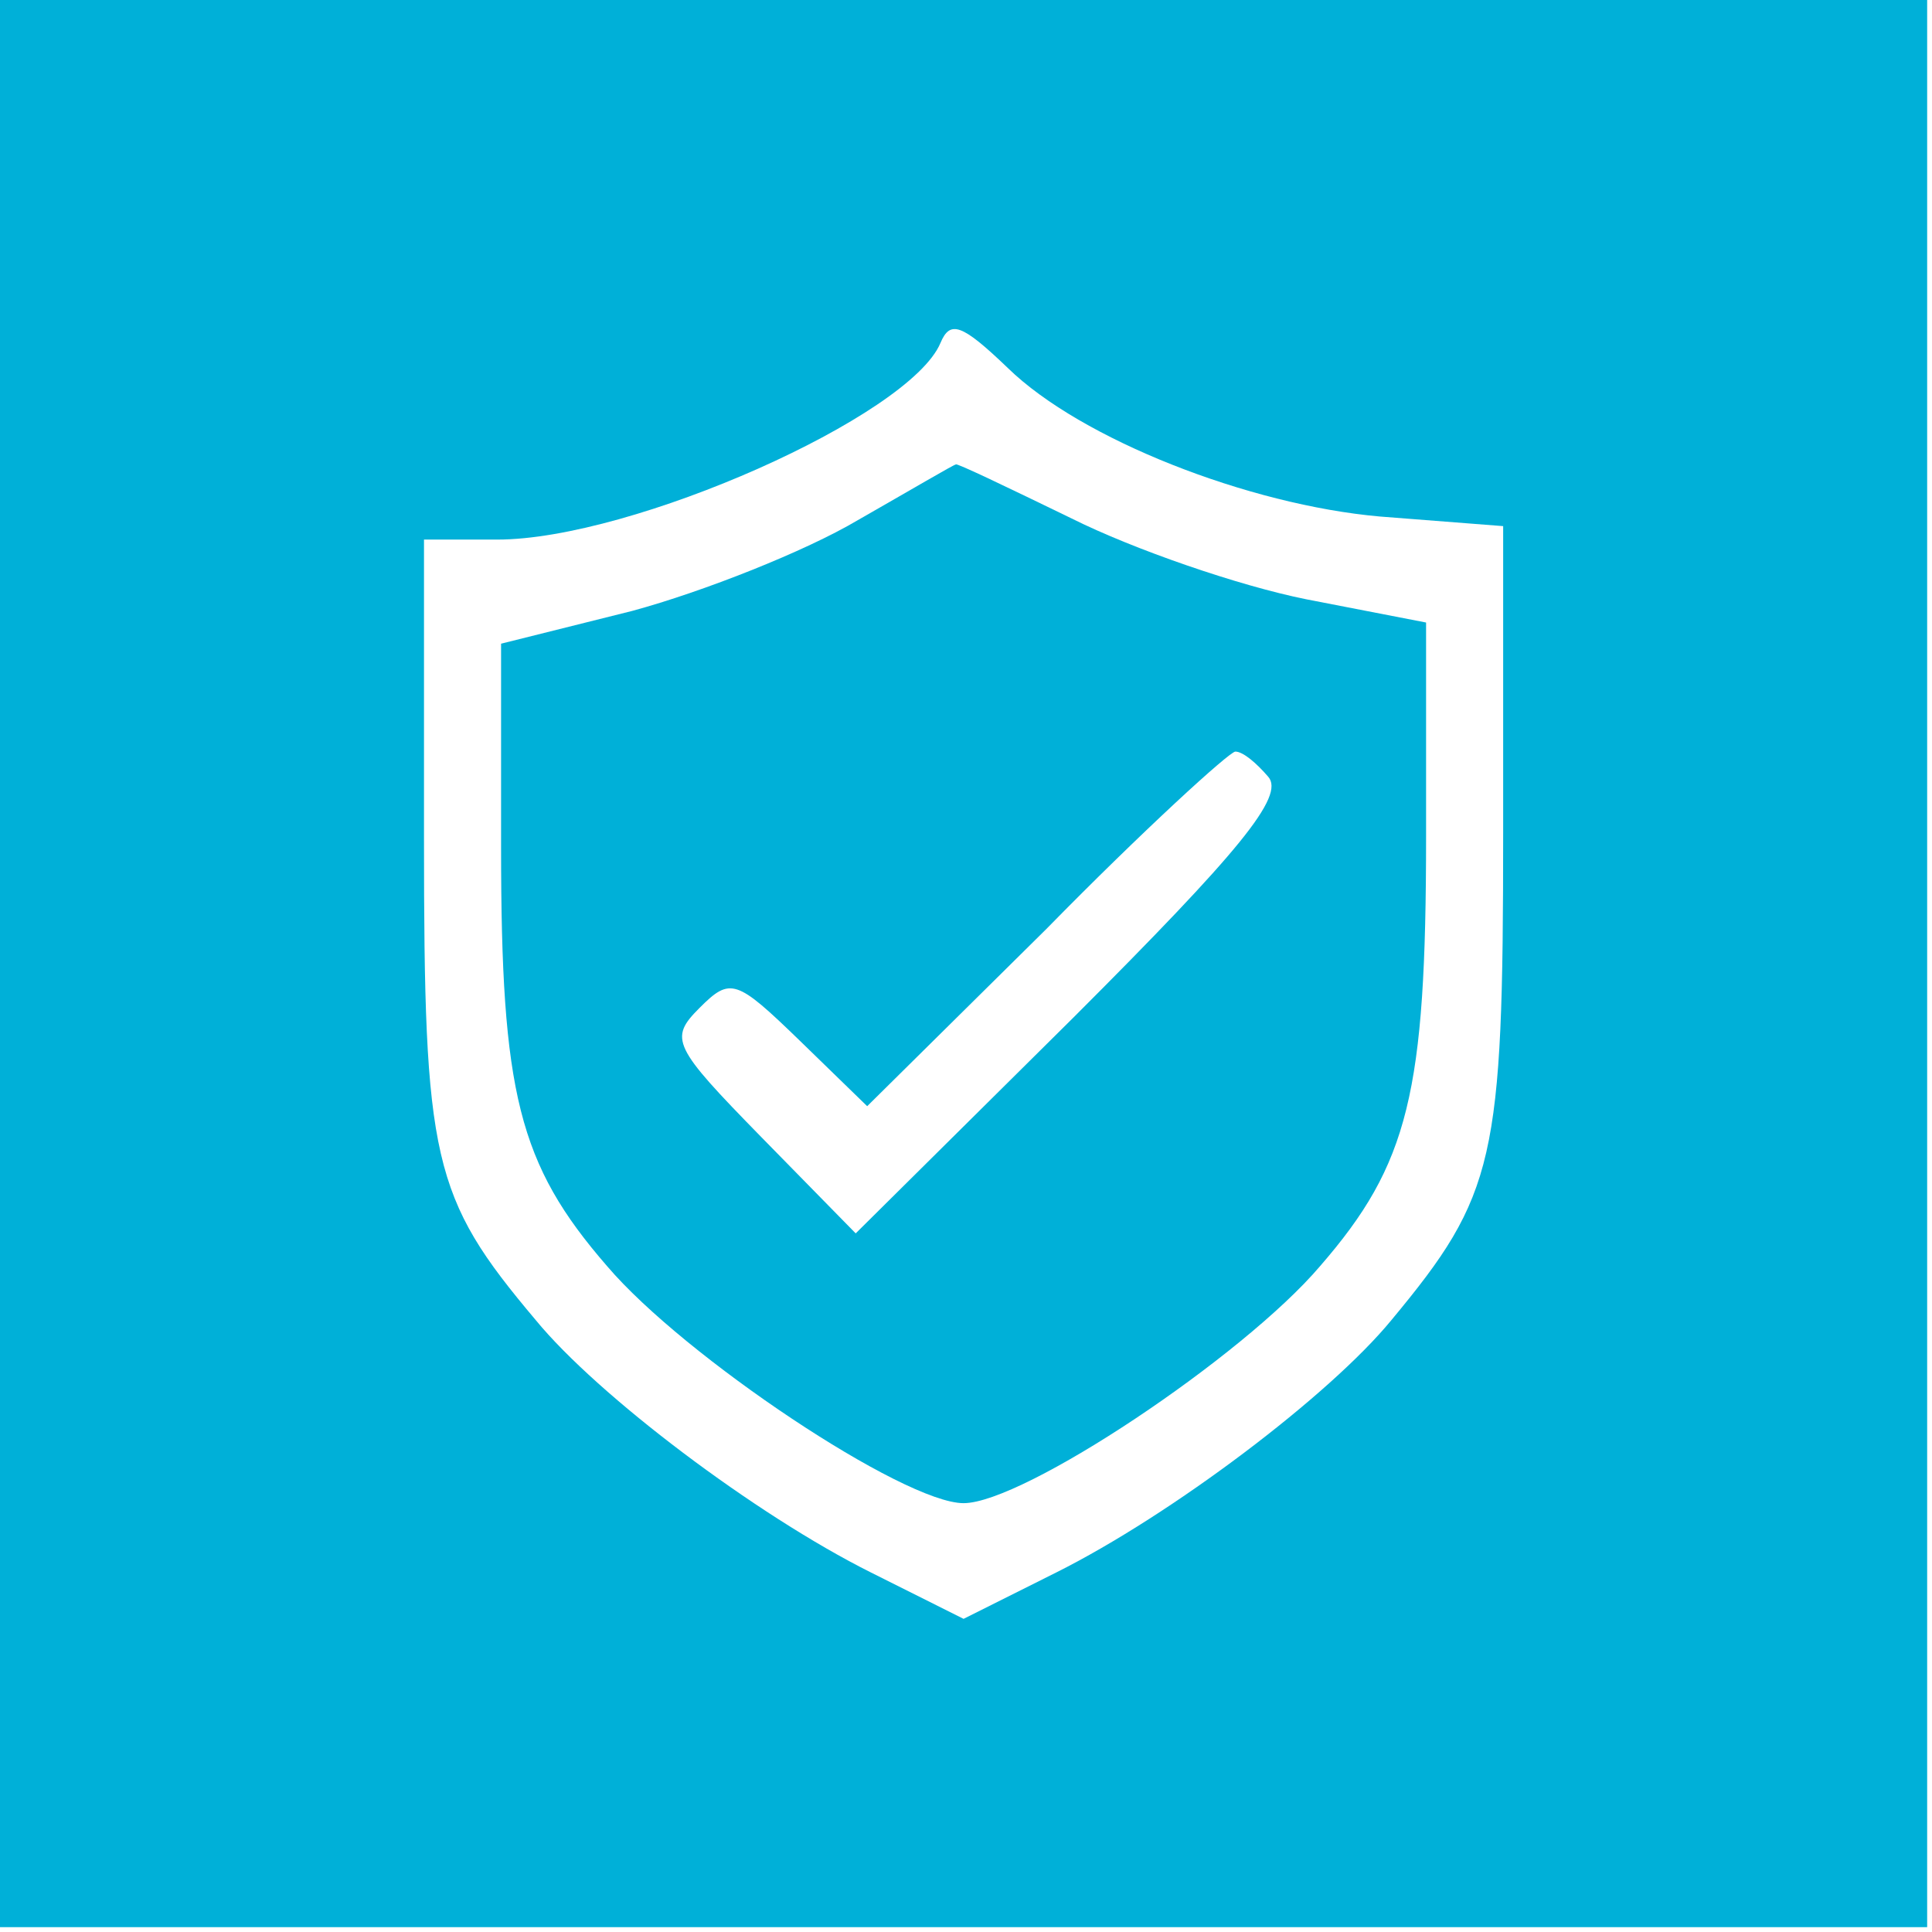 <svg xmlns="http://www.w3.org/2000/svg" xmlns:xlink="http://www.w3.org/1999/xlink" width="133" viewBox="0 0 99.75 99.75" height="133" preserveAspectRatio="xMidYMid meet"><defs><clipPath id="95e72bc764"><path d="M 0 0 L 99.5 0 L 99.5 99.5 L 0 99.5 Z M 0 0 " clip-rule="nonzero"></path></clipPath></defs><g clip-path="url(#95e72bc764)"><path fill="#00b0d8" d="M 0 49.75 L 0 99.5 L 99.5 99.5 L 99.5 0 L 0 0 Z M 52.039 19.004 C 55.82 22.688 64.477 26.07 71.242 26.668 L 77.609 27.164 L 77.609 42.984 C 77.609 59.898 77.211 61.691 71.84 68.156 C 68.656 72.039 60.496 78.207 54.527 81.191 L 49.75 83.582 L 44.973 81.191 C 39.004 78.207 30.844 72.039 27.66 68.156 C 22.289 61.789 21.891 59.898 21.891 43.281 L 21.891 27.859 L 25.672 27.859 C 32.637 27.859 46.965 21.492 48.555 17.711 C 49.055 16.516 49.652 16.715 52.039 19.004 Z M 52.039 19.004 " fill-opacity="1" fill-rule="nonzero"></path></g><path fill="#00b0d8" d="M 44.277 26.863 C 41.59 28.457 36.316 30.547 32.637 31.543 L 25.871 33.234 L 25.871 43.781 C 25.871 56.418 26.766 60.098 31.344 65.371 C 35.324 70.047 46.664 77.609 49.75 77.609 C 52.836 77.609 64.18 70.047 68.156 65.371 C 72.734 60.098 73.629 56.418 73.629 43.184 L 73.629 32.141 L 67.461 30.945 C 63.98 30.25 58.508 28.359 55.324 26.766 C 52.039 25.172 49.352 23.879 49.352 23.98 C 49.254 23.98 47.062 25.273 44.277 26.863 Z M 65.473 40.098 C 66.367 41.094 63.98 43.98 55.422 52.535 L 44.18 63.68 L 39.305 58.707 C 34.727 54.027 34.527 53.629 36.117 52.039 C 37.711 50.445 38.008 50.547 41.293 53.73 L 44.773 57.113 L 54.027 47.961 C 59.004 42.883 63.48 38.805 63.781 38.805 C 64.18 38.805 64.875 39.402 65.473 40.098 Z M 65.473 40.098 " fill-opacity="1" fill-rule="nonzero"></path></svg>